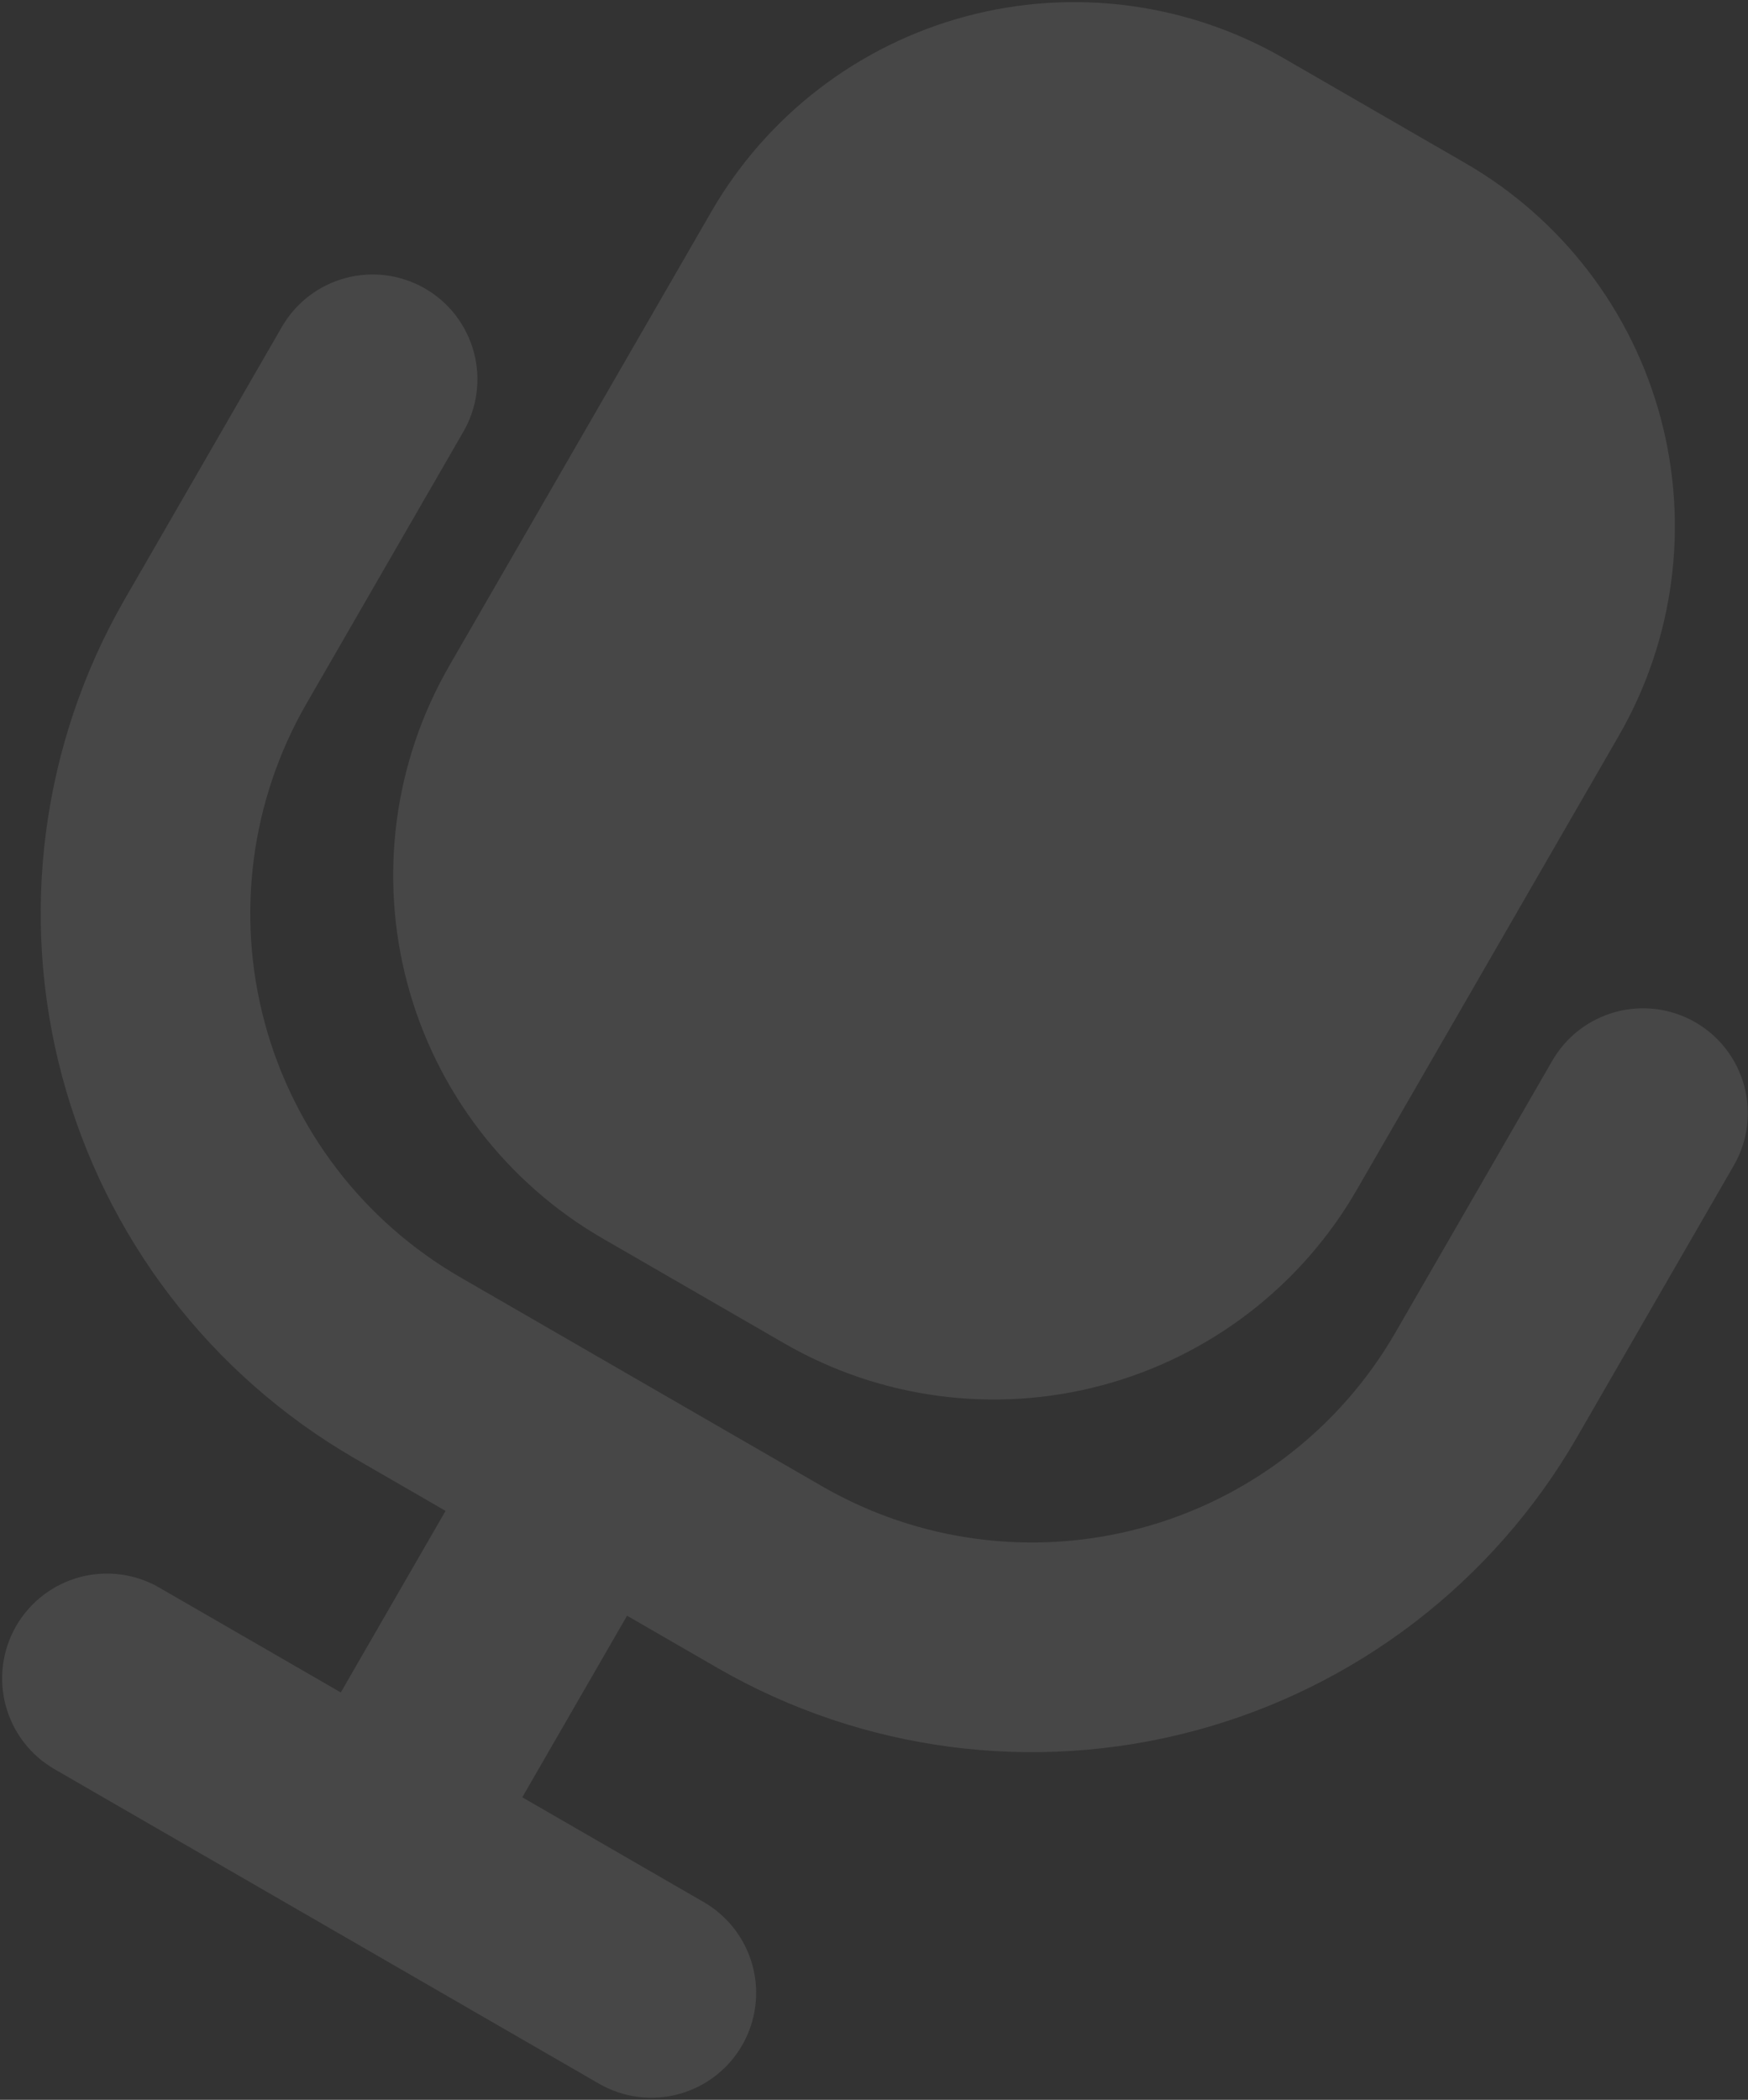 <svg width="289" height="347" viewBox="0 0 289 347" fill="none" xmlns="http://www.w3.org/2000/svg">
<rect x="0" y="0" width="289" height="347" fill="#333333" stroke="none"/>
<path fill-rule="evenodd" clip-rule="evenodd" d="M70.269 47.678C74.248 49.976 77.151 53.76 78.341 58.197C79.53 62.635 78.907 67.364 76.61 71.343L50.624 116.351C41.463 132.274 38.989 151.179 43.743 168.922C48.498 186.666 60.093 201.801 75.988 211.01L135.999 245.657C151.921 254.818 170.826 257.293 188.57 252.538C206.314 247.784 221.449 236.188 230.657 220.293L256.643 175.285C258.94 171.306 262.724 168.403 267.162 167.214C271.6 166.024 276.329 166.647 280.308 168.944C284.286 171.241 287.19 175.025 288.379 179.463C289.568 183.901 288.946 188.63 286.648 192.609L260.654 237.632C246.85 261.477 224.151 278.874 197.537 286.005C170.924 293.136 142.568 289.42 118.69 275.671L103.673 267.001L86.349 297.006L116.354 314.33C120.333 316.627 123.237 320.411 124.426 324.849C125.615 329.287 124.993 334.015 122.695 337.994C120.398 341.973 116.614 344.877 112.176 346.066C107.738 347.255 103.01 346.633 99.031 344.335L9.014 292.364C5.035 290.067 2.132 286.283 0.943 281.845C-0.247 277.407 0.376 272.679 2.673 268.7C4.971 264.721 8.754 261.817 13.192 260.628C17.63 259.439 22.359 260.062 26.338 262.359L56.343 279.682L73.667 249.677L58.649 241.006C34.804 227.202 17.408 204.504 10.277 177.89C3.145 151.276 6.862 122.92 20.61 99.043L46.604 54.019C48.902 50.04 52.685 47.137 57.123 45.948C61.561 44.759 66.29 45.381 70.269 47.678Z" fill="white" fill-opacity="0.1"/>
<path d="M117.598 34.997C126.787 19.081 141.923 7.467 159.674 2.71C177.426 -2.046 196.341 0.444 212.257 9.633L242.262 26.957C258.178 36.146 269.792 51.281 274.548 69.033C279.305 86.785 276.815 105.699 267.626 121.615L224.316 196.629C215.127 212.545 199.992 224.158 182.24 228.915C164.488 233.672 145.574 231.181 129.658 221.992L99.653 204.669C83.737 195.48 72.123 180.344 67.366 162.592C62.61 144.841 65.1 125.926 74.289 110.01L117.598 34.997Z" fill="white" fill-opacity="0.1"/>
</svg>
